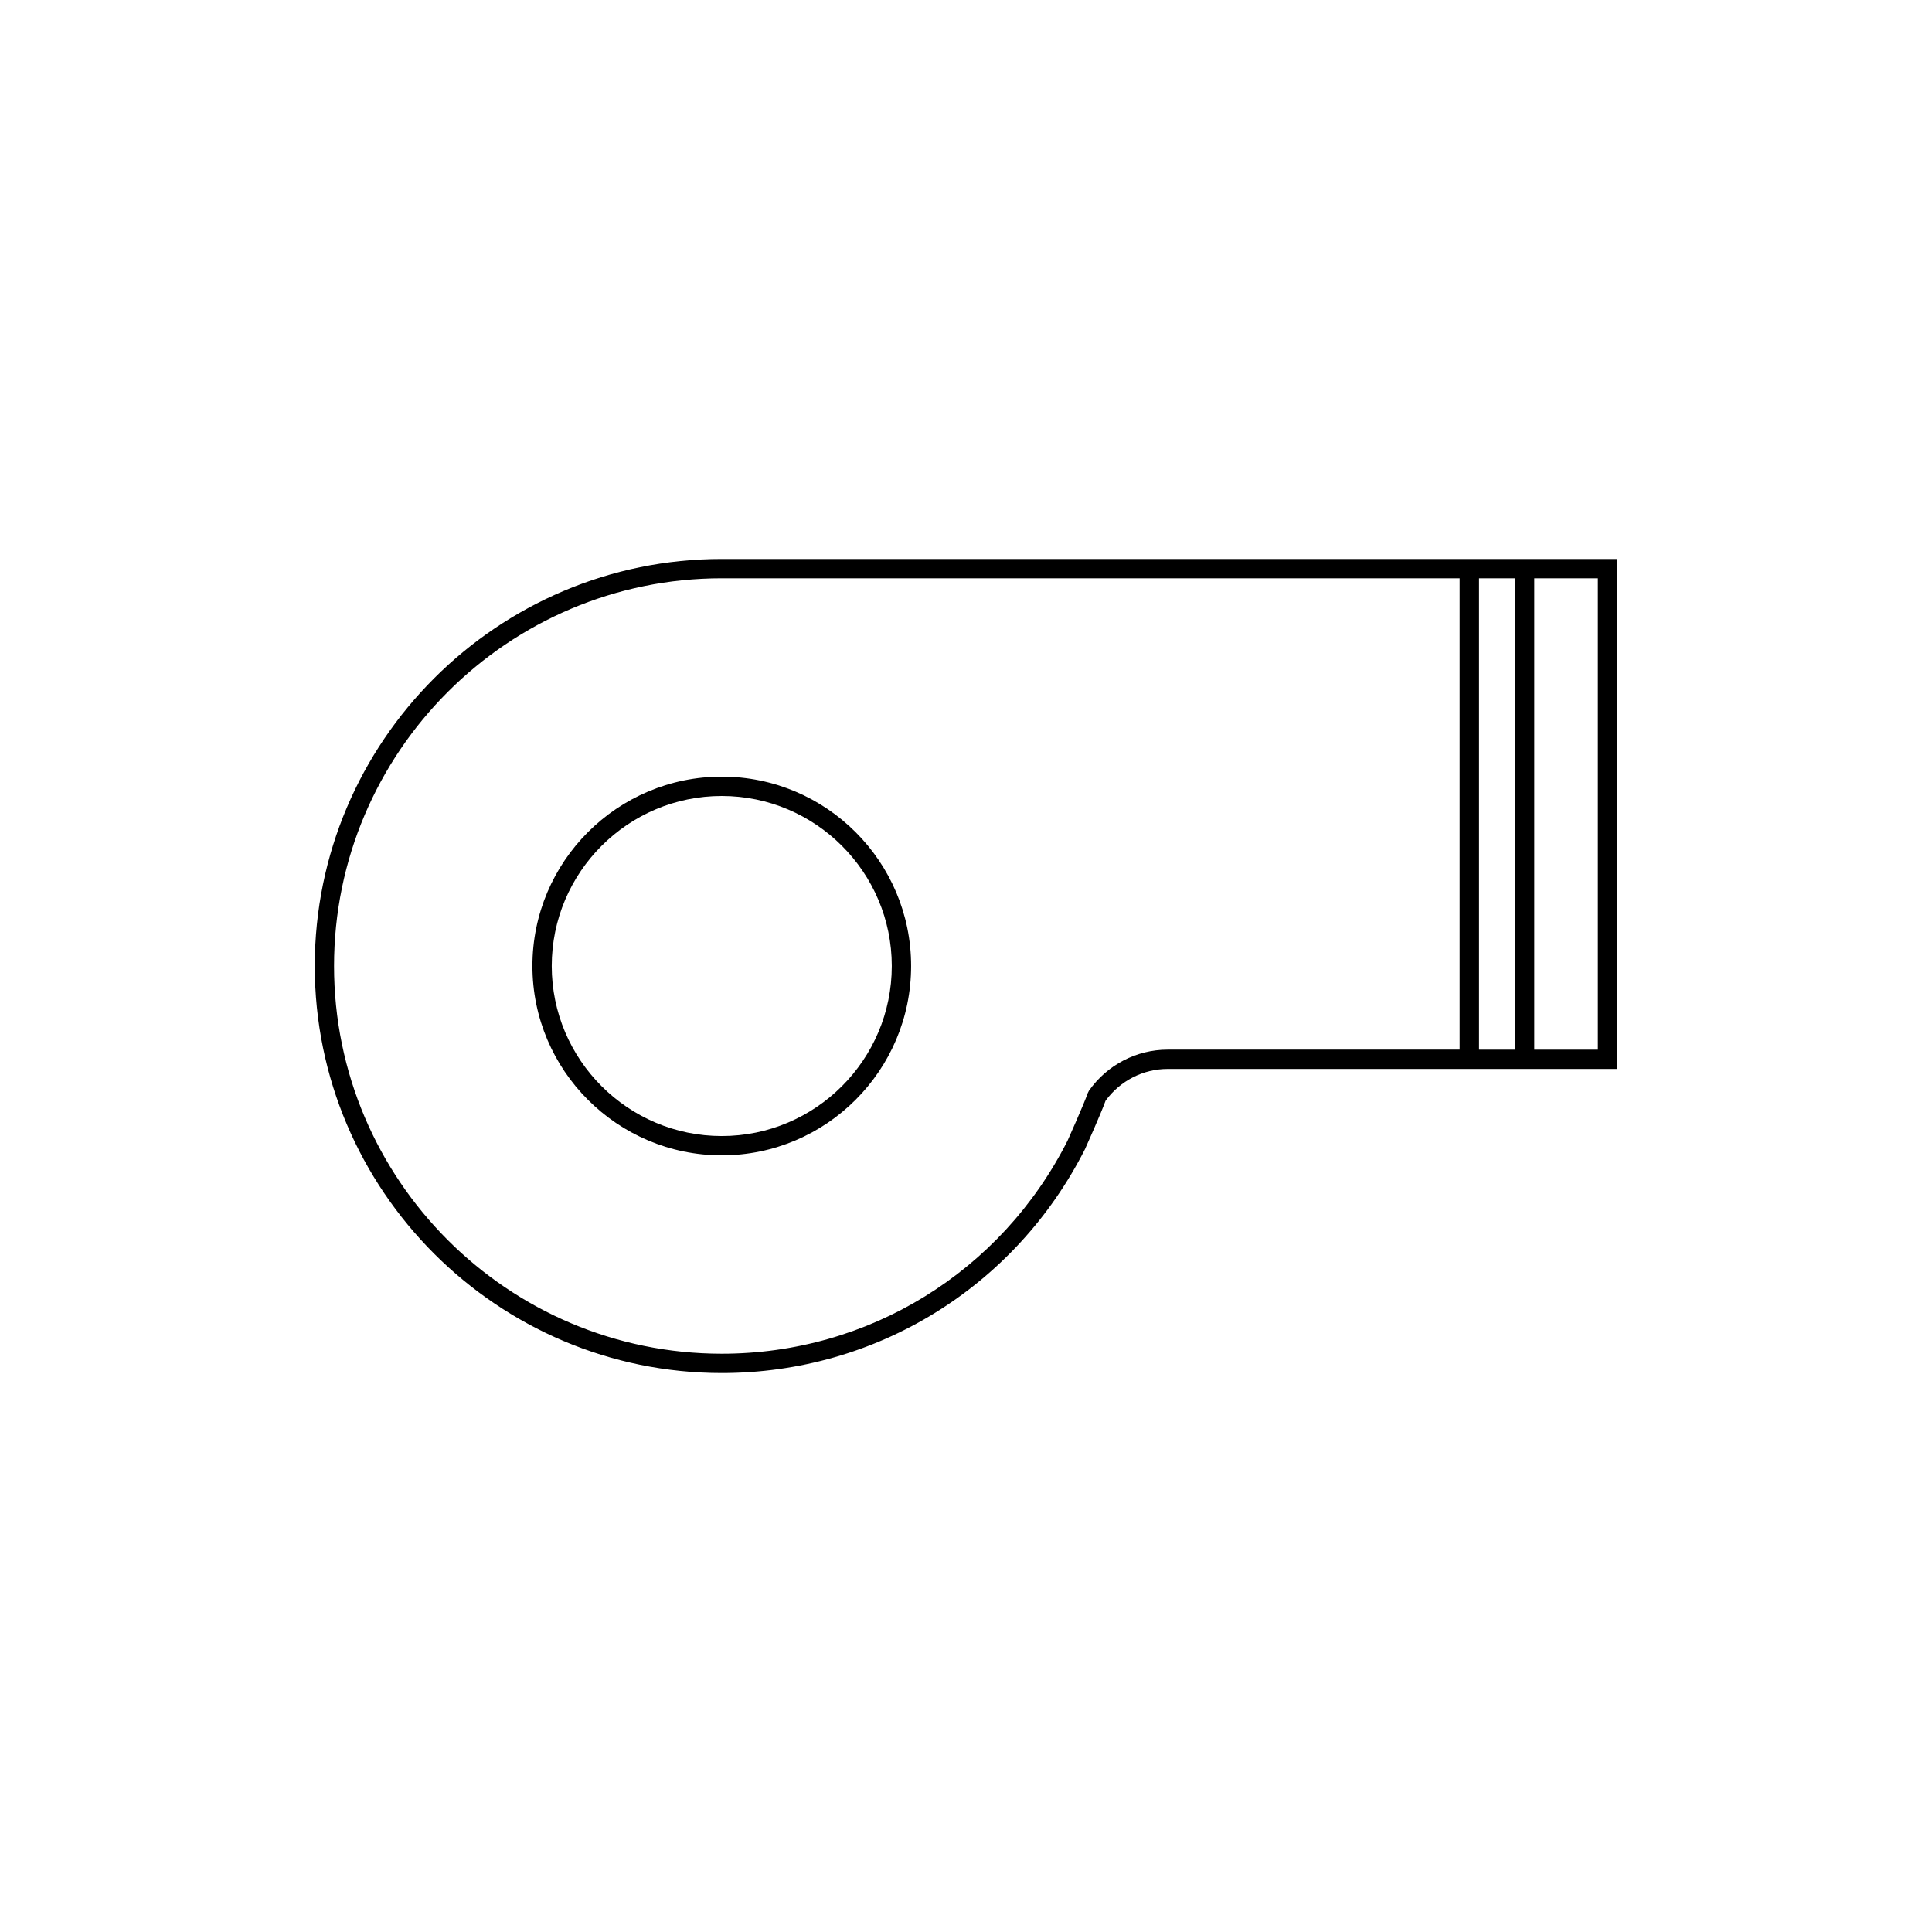 <?xml version="1.0" encoding="utf-8"?>
<!-- Generator: Adobe Illustrator 16.0.0, SVG Export Plug-In . SVG Version: 6.00 Build 0)  -->
<!DOCTYPE svg PUBLIC "-//W3C//DTD SVG 1.1//EN" "http://www.w3.org/Graphics/SVG/1.1/DTD/svg11.dtd">
<svg version="1.1" id="Layer_1" xmlns="http://www.w3.org/2000/svg" xmlns:xlink="http://www.w3.org/1999/xlink" x="0px" y="0px"
	 width="100px" height="100px" viewBox="0 0 100 100" enable-background="new 0 0 100 100" xml:space="preserve">
<g>
	<path d="M37.358,40.199c-5.404,0-9.8,4.396-9.8,9.8c0,5.403,4.396,9.801,9.8,9.801c5.404,0,9.801-4.396,9.801-9.801
		C47.161,44.597,42.765,40.199,37.358,40.199z M37.358,58.801c-4.853,0-8.8-3.949-8.8-8.801c0-4.853,3.948-8.8,8.8-8.8
		s8.801,3.948,8.801,8.8S42.211,58.801,37.358,58.801z"/>
	<path d="M16.292,50c0,11.617,9.452,21.068,21.069,21.068c7.973,0,15.173-4.433,18.798-11.588c0.035-0.076,0.814-1.812,1.066-2.508
		c0.75-1.029,1.943-1.644,3.209-1.644h23.275V28.932H37.358C25.743,28.932,16.292,38.382,16.292,50z M56.367,56.451l-0.063,0.123
		c-0.209,0.602-1.053,2.475-1.051,2.475c-3.443,6.797-10.301,11.02-17.896,11.02C26.292,70.068,17.29,61.064,17.29,50
		c0-11.065,9.003-20.068,20.069-20.068h38.192v24.397H60.434C58.82,54.33,57.301,55.123,56.367,56.451z M76.555,29.932h1.861V54.33
		h-1.861V29.932z M82.707,54.33h-3.293V29.932h3.293V54.33z"/>
</g>
</svg>
